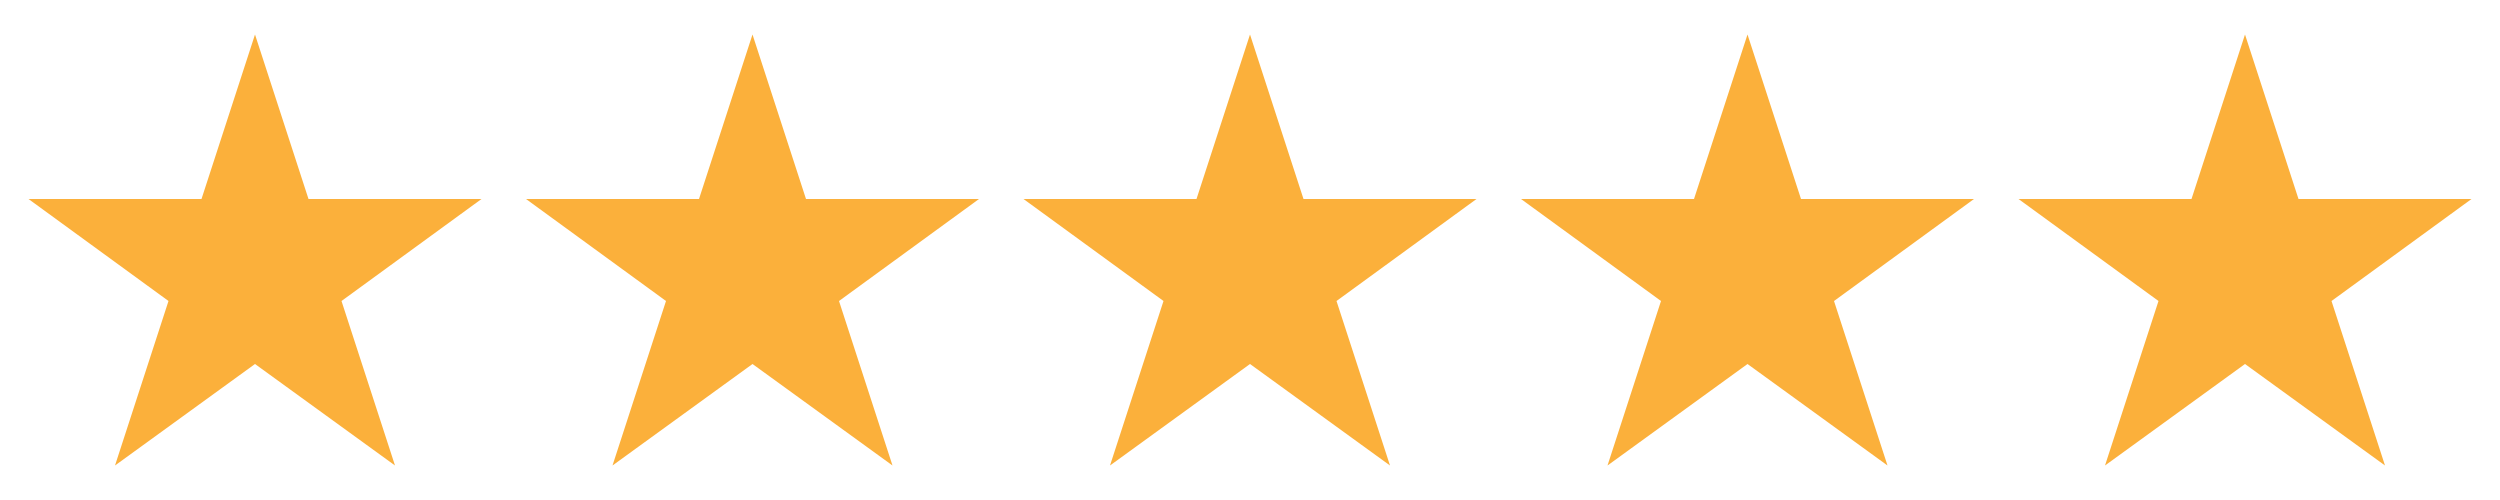 <?xml version="1.0" encoding="UTF-8"?>
<svg id="Layer_1" xmlns="http://www.w3.org/2000/svg" version="1.1" viewBox="0 0 500 100">
  <!-- Generator: Adobe Illustrator 29.0.0, SVG Export Plug-In . SVG Version: 2.1.0 Build 186)  -->
  <defs>
    <style>
      .st0 {
        fill: #fbb03b;
      }
    </style>
  </defs>
  <polygon class="st0" points="51 6.9 61.7 39.8 96.3 39.8 68.3 60.2 79 93.1 51 72.8 23 93.1 33.7 60.2 5.7 39.8 40.3 39.8 51 6.9"/>
  <polygon class="st0" points="150.5 6.9 161.2 39.8 195.8 39.8 167.8 60.2 178.5 93.1 150.5 72.8 122.5 93.1 133.2 60.2 105.2 39.8 139.8 39.8 150.5 6.9"/>
  <polygon class="st0" points="250 6.9 260.7 39.8 295.3 39.8 267.3 60.2 278 93.1 250 72.8 222 93.1 232.7 60.2 204.7 39.8 239.3 39.8 250 6.9"/>
  <polygon class="st0" points="349.5 6.9 360.2 39.8 394.8 39.8 366.8 60.2 377.5 93.1 349.5 72.8 321.5 93.1 332.2 60.2 304.2 39.8 338.8 39.8 349.5 6.9"/>
  <polygon class="st0" points="449 6.9 459.7 39.8 494.3 39.8 466.3 60.2 477 93.1 449 72.8 421 93.1 431.7 60.2 403.7 39.8 438.3 39.8 449 6.9"/>
</svg>